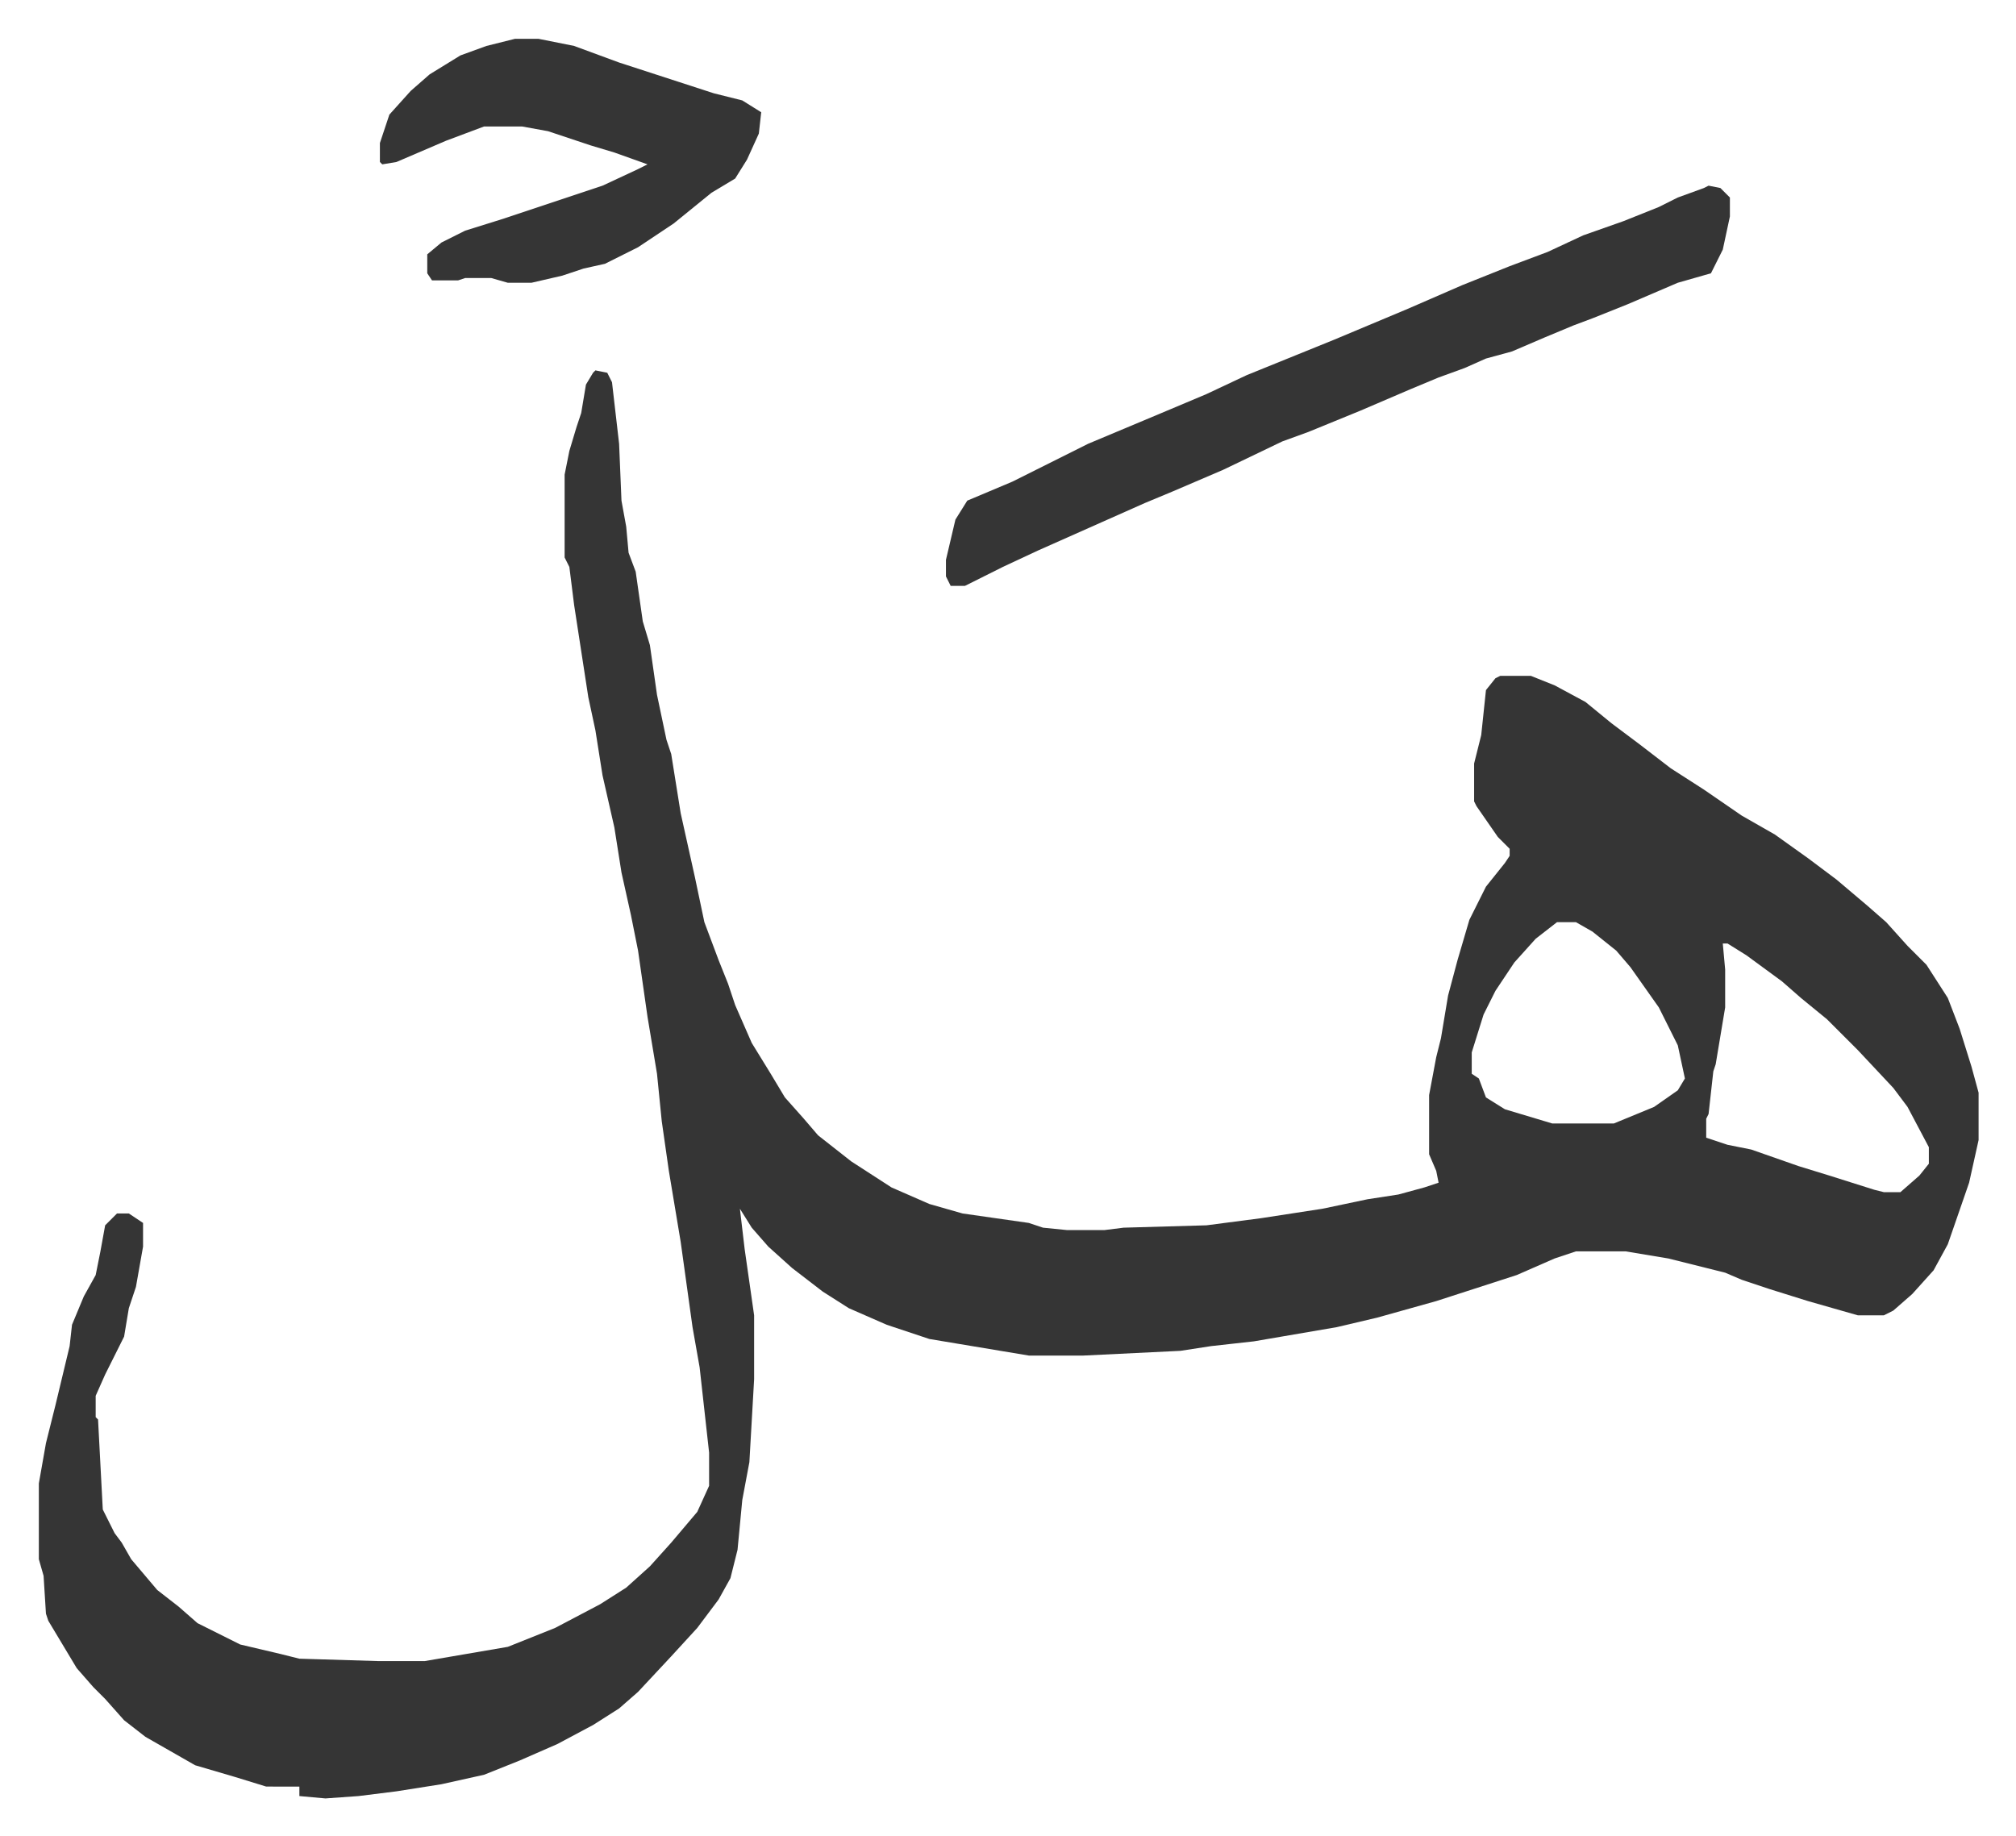 <svg xmlns="http://www.w3.org/2000/svg" viewBox="-16.4 379.6 851.2 775.2">
    <path fill="#353535" id="rule_normal" d="m235 536 5 1 2 4 3 26 1 24 2 11 1 11 3 8 3 21 3 10 3 21 4 19 2 6 4 25 6 27 4 19 6 16 4 10 3 9 7 16 8 13 6 10 8 9 6 7 14 11 17 11 16 7 14 4 28 4 6 2 10 1h16l8-1 35-1 23-3 26-4 19-4 13-2 11-3 6-2-1-5-3-7v-25l3-16 2-8 3-18 4-15 5-17 7-14 8-10 2-3v-3l-5-5-9-13-1-2v-16l3-12 2-19 4-5 2-1h13l10 4 13 7 11 9 12 9 13 10 14 9 16 11 14 8 14 10 12 9 13 11 8 7 9 10 8 8 9 14 5 13 5 16 3 11v20l-4 18-9 26-6 11-9 10-8 7-4 2h-11l-21-6-16-5-12-4-7-3-24-6-18-3h-21l-9 3-16 7-34 11-25 7-17 4-35 6-18 2-13 2-41 2h-23l-30-5-12-2-18-6-16-7-11-7-13-10-10-9-7-8-5-8 2 17 4 28v27l-2 35-3 16-2 21-3 12-5 9-9 12-11 12-14 15-8 7-11 7-15 8-16 7-15 6-18 4-19 3-16 2-14 1-11-1v-4H96l-13-4-17-5-21-12-9-7-8-9-5-5-7-8-12-20-1-3-1-16-2-7v-32l3-17 4-16 6-25 1-9 5-12 5-9 2-10 2-11 5-5h5l6 4v10l-3 17-3 9-2 12-8 16-4 9v9l1 1 2 38 5 10 3 4 4 7 11 13 9 7 8 7 18 9 17 4 8 2 33 1h20l35-6 20-8 19-10 11-7 10-9 9-10 11-13 5-11v-14l-4-36-3-17-5-36-5-30-3-21-2-20-4-24-4-28-3-15-4-18-3-19-5-22-3-19-3-14-6-39-2-16-2-4v-35l2-10 3-10 2-6 2-12 3-5zm406 233-9 7-9 10-8 12-5 10-5 16v9l3 2 3 8 8 5 20 6h26l17-7 10-7 3-5-3-14-8-16-12-17-6-7-10-8-7-4zm70 9 1 11v16l-4 24-1 3-2 18-1 2v8l9 3 10 2 20 7 13 4 19 6 4 1h7l8-7 4-5v-7l-9-17-6-8-15-16-13-13-11-9-8-7-15-11-8-5z"/>
    <path fill="#353535" id="rule_normal" d="m705 458 5 1 4 4v8l-3 14-5 10-14 4-21 9-15 6-8 3-12 5-14 6-11 3-9 4-11 4-12 5-21 9-22 9-11 4-25 12-21 9-12 5-18 8-27 12-15 7-16 8h-6l-2-4v-7l4-17 5-8 19-8 16-8 16-8 31-13 19-8 17-8 37-15 31-13 23-10 20-8 16-6 15-7 17-6 15-6 8-4 11-4zm-504-62h10l15 3 19 7 40 13 12 3 8 5-1 9-5 11-5 8-10 6-16 13-15 10-14 7-9 2-9 3-13 3h-10l-7-2h-11l-3 1h-11l-2-3v-8l6-5 10-5 16-5 24-8 18-6 15-7 4-2-14-5-10-3-9-3-9-3-11-2h-16l-16 6-21 9-6 1-1-1v-8l4-12 9-10 8-7 13-8 11-4z"/>
</svg>
